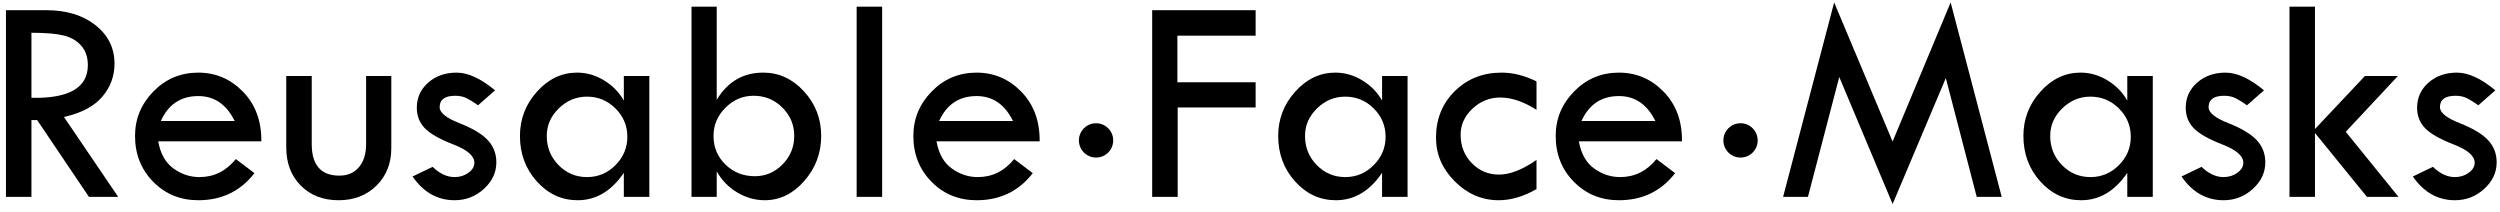 <?xml version="1.0" encoding="utf-8"?>
<!-- Generator: Adobe Illustrator 15.1.0, SVG Export Plug-In . SVG Version: 6.00 Build 0)  -->
<!DOCTYPE svg PUBLIC "-//W3C//DTD SVG 1.1//EN" "http://www.w3.org/Graphics/SVG/1.1/DTD/svg11.dtd">
<svg version="1.1" id="Layer_1" xmlns="http://www.w3.org/2000/svg" xmlns:xlink="http://www.w3.org/1999/xlink" x="0px" y="0px"
	 width="496px" height="42px" viewBox="56.75 3.152 496 42" enable-background="new 56.75 3.152 496 42" xml:space="preserve">
<g>
	<g>
		<path d="M57.931,5.176h8.022c3.992,0,7.243,0.993,9.753,2.979c2.509,1.986,3.763,4.528,3.763,7.628c0,2.48-0.812,4.67-2.434,6.568
			c-1.624,1.899-4.157,3.235-7.597,4.011L80.198,42.21h-5.803L64.123,26.977h-1.135V42.21h-5.057V5.176z M62.988,9.652v12.907
			c7.461,0.155,11.192-2.005,11.192-6.483c0-1.569-0.436-2.853-1.308-3.852C72,11.228,70.838,10.55,69.383,10.19
			C67.931,9.832,65.799,9.652,62.988,9.652z"/>
		<path d="M108.599,31.194H88.134c0.447,2.461,1.458,4.258,3.038,5.392c1.579,1.134,3.3,1.7,5.16,1.7
			c2.868,0,5.271-1.191,7.209-3.575l3.693,2.79c-2.771,3.585-6.483,5.378-11.135,5.378c-3.565,0-6.551-1.221-8.953-3.662
			c-2.403-2.442-3.605-5.476-3.605-9.099c0-3.392,1.216-6.333,3.648-8.822c2.432-2.49,5.402-3.735,8.91-3.735
			c3.449,0,6.405,1.265,8.866,3.793C107.427,23.881,108.637,27.162,108.599,31.194z M88.658,27.152h14.65
			c-1.628-3.294-4.032-4.941-7.209-4.941C92.63,22.21,90.149,23.859,88.658,27.152z"/>
		<path d="M113.541,18.228h5.058v13.518c0,4.167,1.832,6.25,5.494,6.25c1.628,0,2.917-0.558,3.867-1.672
			c0.95-1.114,1.424-2.641,1.424-4.579V18.228h5v14.331c0,3.004-0.979,5.475-2.936,7.413c-1.958,1.938-4.458,2.906-7.5,2.906
			c-3.102,0-5.61-0.968-7.529-2.906c-1.918-1.938-2.877-4.467-2.877-7.588V18.228z"/>
		<path d="M154.965,21.076l-3.373,2.965c-0.872-0.62-1.627-1.09-2.267-1.41s-1.396-0.479-2.267-0.479
			c-2.055,0-3.082,0.756-3.082,2.267c0,1.086,1.303,2.14,3.91,3.162s4.481,2.144,5.625,3.362c1.144,1.219,1.715,2.69,1.715,4.414
			c0,2.012-0.825,3.77-2.47,5.271c-1.647,1.501-3.585,2.25-5.813,2.25c-3.393,0-6.173-1.569-8.343-4.708l3.982-1.92
			c1.395,1.357,2.849,2.035,4.36,2.035c1.046,0,1.962-0.285,2.747-0.856c0.785-0.572,1.178-1.235,1.178-1.992
			c0-1.337-1.377-2.54-4.127-3.608c-2.752-1.067-4.656-2.148-5.712-3.244c-1.057-1.094-1.584-2.445-1.584-4.052
			c0-1.996,0.75-3.656,2.252-4.982c1.503-1.327,3.388-1.99,5.655-1.99S152.155,18.731,154.965,21.076z"/>
		<path d="M180.518,18.228h5.058V42.21h-5.058v-4.767c-2.462,3.623-5.514,5.435-9.157,5.435c-3.159,0-5.857-1.239-8.096-3.721
			c-2.239-2.479-3.358-5.493-3.358-9.04c0-3.353,1.129-6.284,3.387-8.793c2.257-2.51,4.908-3.765,7.951-3.765
			c1.878,0,3.663,0.513,5.349,1.541c1.687,1.027,2.995,2.365,3.925,4.011L180.518,18.228L180.518,18.228z M181.216,30.291
			c0-2.19-0.787-4.065-2.36-5.626c-1.572-1.56-3.454-2.34-5.648-2.34c-2.135,0-4.001,0.775-5.592,2.327
			c-1.592,1.55-2.388,3.372-2.388,5.464c0,2.268,0.776,4.195,2.33,5.785c1.554,1.589,3.436,2.383,5.65,2.383
			c2.194,0,4.077-0.789,5.648-2.369C180.428,34.338,181.216,32.462,181.216,30.291z"/>
		<path d="M193.948,4.478h4.999v18.488c2.152-3.604,5.233-5.407,9.245-5.407c3.101,0,5.789,1.24,8.067,3.721
			c2.276,2.481,3.416,5.426,3.416,8.837c0,3.412-1.12,6.391-3.359,8.938c-2.238,2.549-4.849,3.822-7.833,3.822
			c-1.919,0-3.741-0.513-5.465-1.54c-1.725-1.026-3.081-2.423-4.071-4.186v5.059h-5V4.478H193.948z M214.326,30.116
			c0-2.189-0.786-4.064-2.354-5.625c-1.571-1.56-3.47-2.34-5.698-2.34c-2.15,0-4.017,0.789-5.595,2.369
			c-1.58,1.58-2.369,3.446-2.369,5.596c0,2.249,0.789,4.142,2.369,5.684c1.578,1.541,3.521,2.311,5.829,2.311
			c2.131,0,3.968-0.784,5.508-2.354C213.555,34.186,214.326,32.308,214.326,30.116z"/>
		<path d="M226.71,4.478h5.058V42.21h-5.058V4.478L226.71,4.478z"/>
		<path d="M263.017,31.194h-20.465c0.446,2.461,1.458,4.258,3.038,5.392c1.579,1.134,3.299,1.7,5.159,1.7
			c2.868,0,5.271-1.191,7.21-3.575l3.692,2.79c-2.772,3.585-6.483,5.378-11.135,5.378c-3.565,0-6.55-1.221-8.953-3.662
			c-2.404-2.442-3.604-5.476-3.604-9.099c0-3.392,1.216-6.333,3.648-8.822c2.433-2.49,5.402-3.735,8.909-3.735
			c3.45,0,6.405,1.265,8.867,3.793C261.845,23.881,263.056,27.162,263.017,31.194z M243.076,27.152h14.65
			c-1.627-3.294-4.031-4.941-7.209-4.941C247.049,22.21,244.567,23.859,243.076,27.152z"/>
		<path d="M285.343,5.176h20.523v5.057h-15.522v9.245h15.522v5h-15.464V42.21h-5.059V5.176z"/>
		<path d="M330.953,18.228h5.058V42.21h-5.058v-4.767c-2.461,3.623-5.514,5.435-9.156,5.435c-3.159,0-5.858-1.239-8.096-3.721
			c-2.239-2.479-3.358-5.493-3.358-9.04c0-3.353,1.129-6.284,3.388-8.793c2.257-2.51,4.907-3.765,7.95-3.765
			c1.88,0,3.663,0.513,5.349,1.541c1.687,1.027,2.994,2.365,3.924,4.011V18.228L330.953,18.228z M331.651,30.291
			c0-2.19-0.786-4.065-2.359-5.626c-1.571-1.56-3.455-2.34-5.648-2.34c-2.135,0-4,0.775-5.592,2.327
			c-1.592,1.55-2.388,3.372-2.388,5.464c0,2.268,0.775,4.195,2.329,5.785c1.555,1.589,3.438,2.383,5.65,2.383
			c2.193,0,4.077-0.789,5.648-2.369C330.865,34.338,331.651,32.462,331.651,30.291z"/>
		<path d="M361.592,34.884v5.785c-2.577,1.474-5.076,2.209-7.499,2.209c-3.314,0-6.217-1.244-8.707-3.734
			c-2.489-2.49-3.735-5.373-3.735-8.648c0-3.721,1.241-6.807,3.722-9.259c2.481-2.452,5.591-3.677,9.331-3.677
			c2.229,0,4.525,0.581,6.89,1.744v5.639c-2.538-1.627-4.941-2.442-7.209-2.442c-2.093,0-3.925,0.737-5.494,2.209
			s-2.354,3.197-2.354,5.175c0,2.229,0.736,4.104,2.209,5.624c1.472,1.521,3.275,2.283,5.407,2.283
			C356.321,37.792,358.802,36.823,361.592,34.884z"/>
		<path d="M390.459,31.194h-20.466c0.446,2.461,1.458,4.258,3.038,5.392c1.579,1.134,3.3,1.7,5.16,1.7
			c2.868,0,5.271-1.191,7.21-3.575l3.691,2.79c-2.771,3.585-6.483,5.378-11.135,5.378c-3.564,0-6.55-1.221-8.953-3.662
			c-2.403-2.442-3.604-5.476-3.604-9.099c0-3.392,1.216-6.333,3.648-8.822c2.432-2.49,5.401-3.735,8.908-3.735
			c3.449,0,6.405,1.265,8.867,3.793C389.286,23.881,390.497,27.162,390.459,31.194z M370.518,27.152h14.651
			c-1.629-3.294-4.033-4.941-7.211-4.941C374.49,22.21,372.009,23.859,370.518,27.152z"/>
		<path d="M443.758,3.634l10.131,38.576h-4.957l-6.131-23.569l-10.555,24.993l-10.586-25.2l-6.214,23.776h-4.93l10.131-38.576
			l11.594,27.602L443.758,3.634z"/>
		<path d="M478.803,18.228h5.057V42.21h-5.057v-4.767c-2.462,3.623-5.515,5.435-9.156,5.435c-3.16,0-5.859-1.239-8.097-3.721
			c-2.239-2.479-3.357-5.493-3.357-9.04c0-3.353,1.128-6.284,3.387-8.793c2.257-2.51,4.907-3.765,7.95-3.765
			c1.88,0,3.662,0.513,5.349,1.541s2.995,2.365,3.925,4.011V18.228L478.803,18.228z M479.499,30.291c0-2.19-0.786-4.065-2.359-5.626
			c-1.57-1.56-3.454-2.34-5.649-2.34c-2.134,0-3.999,0.775-5.591,2.327c-1.592,1.55-2.388,3.372-2.388,5.464
			c0,2.268,0.775,4.195,2.33,5.785c1.554,1.589,3.437,2.383,5.648,2.383c2.195,0,4.079-0.789,5.649-2.369
			C478.713,34.338,479.499,32.462,479.499,30.291z"/>
		<path d="M505.924,21.076l-3.373,2.965c-0.872-0.62-1.627-1.09-2.267-1.41c-0.641-0.32-1.396-0.479-2.268-0.479
			c-2.055,0-3.081,0.756-3.081,2.267c0,1.086,1.303,2.14,3.91,3.162s4.48,2.144,5.625,3.362c1.144,1.219,1.716,2.69,1.716,4.414
			c0,2.012-0.825,3.77-2.471,5.271c-1.647,1.501-3.585,2.25-5.813,2.25c-3.393,0-6.173-1.569-8.343-4.708l3.98-1.92
			c1.396,1.357,2.851,2.035,4.361,2.035c1.046,0,1.962-0.285,2.747-0.856c0.785-0.572,1.178-1.235,1.178-1.992
			c0-1.337-1.377-2.54-4.127-3.608c-2.753-1.067-4.657-2.148-5.713-3.244c-1.057-1.094-1.585-2.445-1.585-4.052
			c0-1.996,0.751-3.656,2.253-4.982c1.503-1.327,3.388-1.99,5.654-1.99S503.114,18.731,505.924,21.076z"/>
		<path d="M510.983,4.478h5.058V28.75l9.909-10.522h6.543l-10.345,11.075L532.61,42.21h-6.259L516.04,29.536V42.21h-5.058V4.478z"/>
		<path d="M551.825,21.076l-3.372,2.965c-0.872-0.62-1.628-1.09-2.268-1.41s-1.396-0.479-2.268-0.479
			c-2.055,0-3.081,0.756-3.081,2.267c0,1.086,1.304,2.14,3.91,3.162s4.48,2.144,5.625,3.362c1.144,1.219,1.716,2.69,1.716,4.414
			c0,2.012-0.824,3.77-2.471,5.271c-1.647,1.501-3.586,2.25-5.813,2.25c-3.392,0-6.174-1.569-8.344-4.708l3.983-1.92
			c1.395,1.357,2.849,2.035,4.359,2.035c1.047,0,1.962-0.285,2.747-0.856c0.784-0.572,1.178-1.235,1.178-1.992
			c0-1.337-1.377-2.54-4.128-3.608c-2.752-1.067-4.656-2.148-5.712-3.244c-1.057-1.094-1.585-2.445-1.585-4.052
			c0-1.996,0.751-3.656,2.254-4.982c1.502-1.327,3.387-1.99,5.653-1.99C546.476,17.559,549.014,18.731,551.825,21.076z"/>
	</g>
	<path d="M277.611,31.006c0,1.883-1.521,3.405-3.401,3.405c-1.877,0-3.405-1.522-3.405-3.405c0-1.879,1.528-3.403,3.405-3.403
		C276.09,27.603,277.611,29.126,277.611,31.006z"/>
	<path d="M405.475,31.006c0,1.883-1.521,3.406-3.4,3.406c-1.882,0-3.405-1.523-3.405-3.406c0-1.877,1.522-3.404,3.405-3.404
		C403.955,27.602,405.475,29.127,405.475,31.006z"/>
</g>
</svg>
